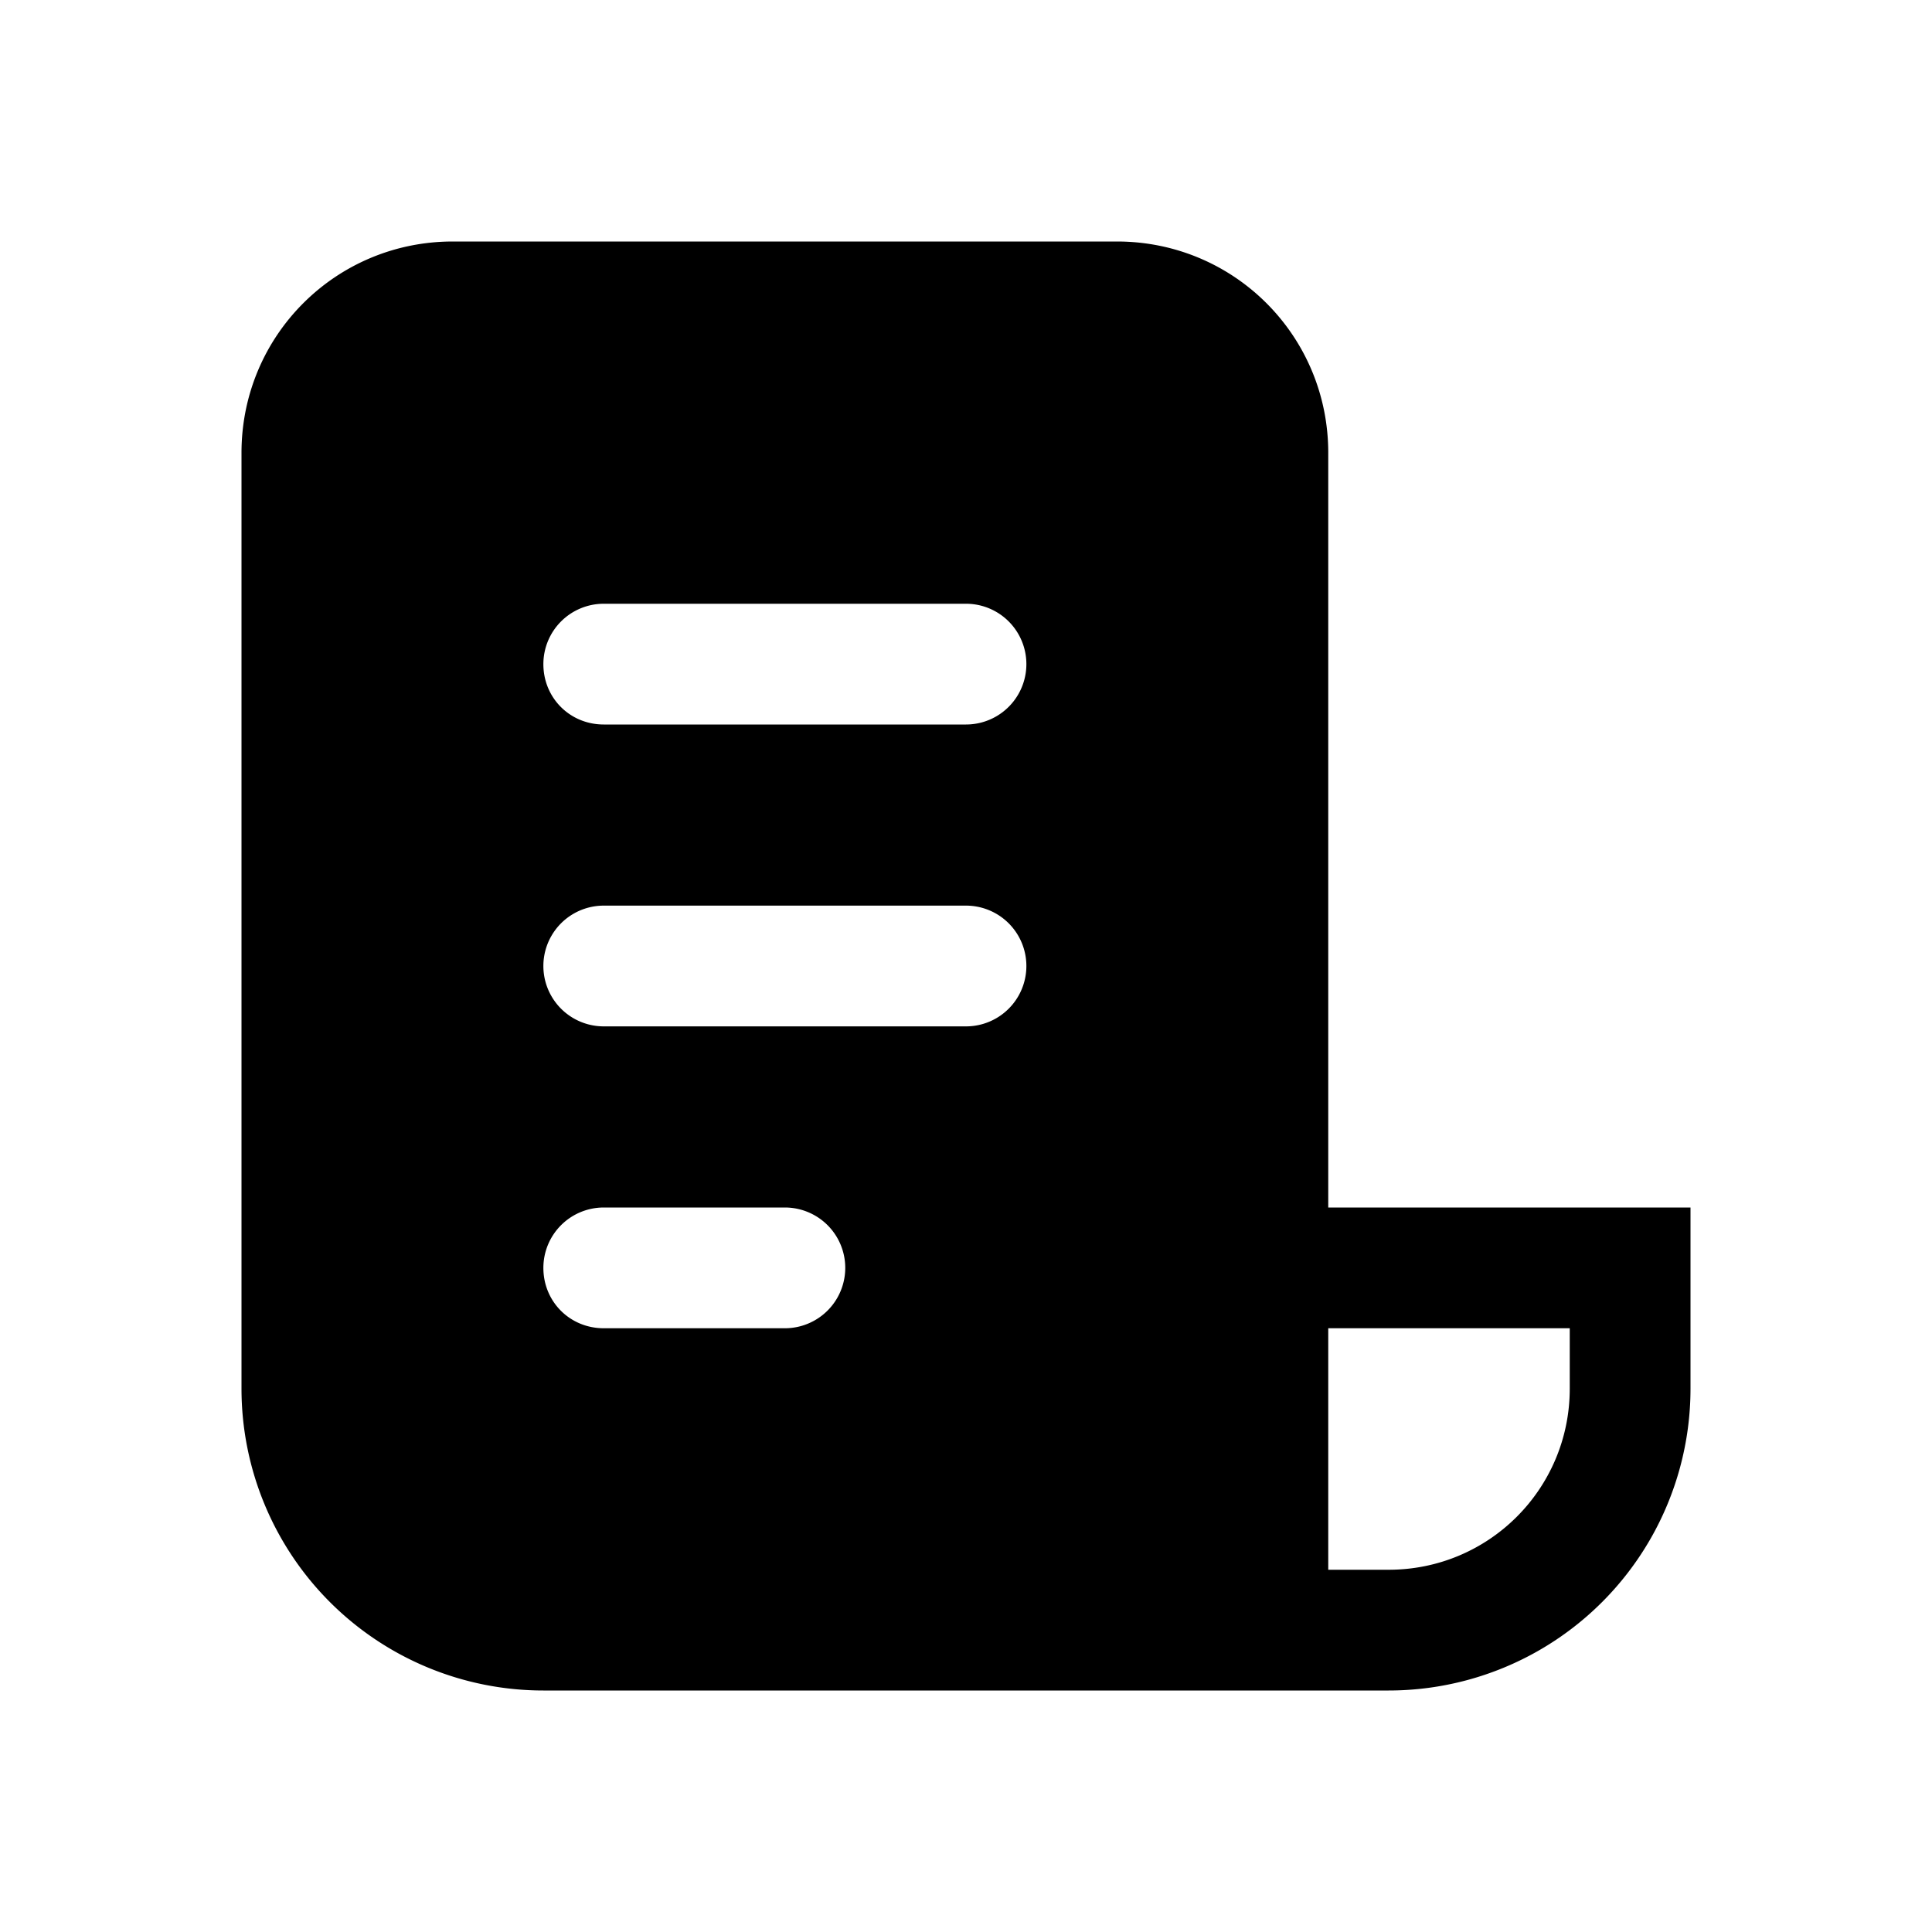 <svg width="16" height="16" viewBox="0 0 16 16" xmlns="http://www.w3.org/2000/svg"><path d="M2 3.75C2 2.78 2.78 2 3.75 2h5.5c.97 0 1.75.78 1.75 1.75V10h3v1.5a2.5 2.5 0 0 1-2.5 2.5h-7A2.5 2.5 0 0 1 2 11.5V3.75ZM11 13h.5c.83 0 1.5-.67 1.5-1.5V11h-2v2ZM4.5 5.5c0 .28.22.5.5.5h3a.5.5 0 0 0 0-1H5a.5.5 0 0 0-.5.5Zm.5 2a.5.5 0 0 0 0 1h3a.5.5 0 0 0 0-1H5Zm-.5 3c0 .28.22.5.5.5h1.5a.5.5 0 0 0 0-1H5a.5.5 0 0 0-.5.5Z"/></svg>